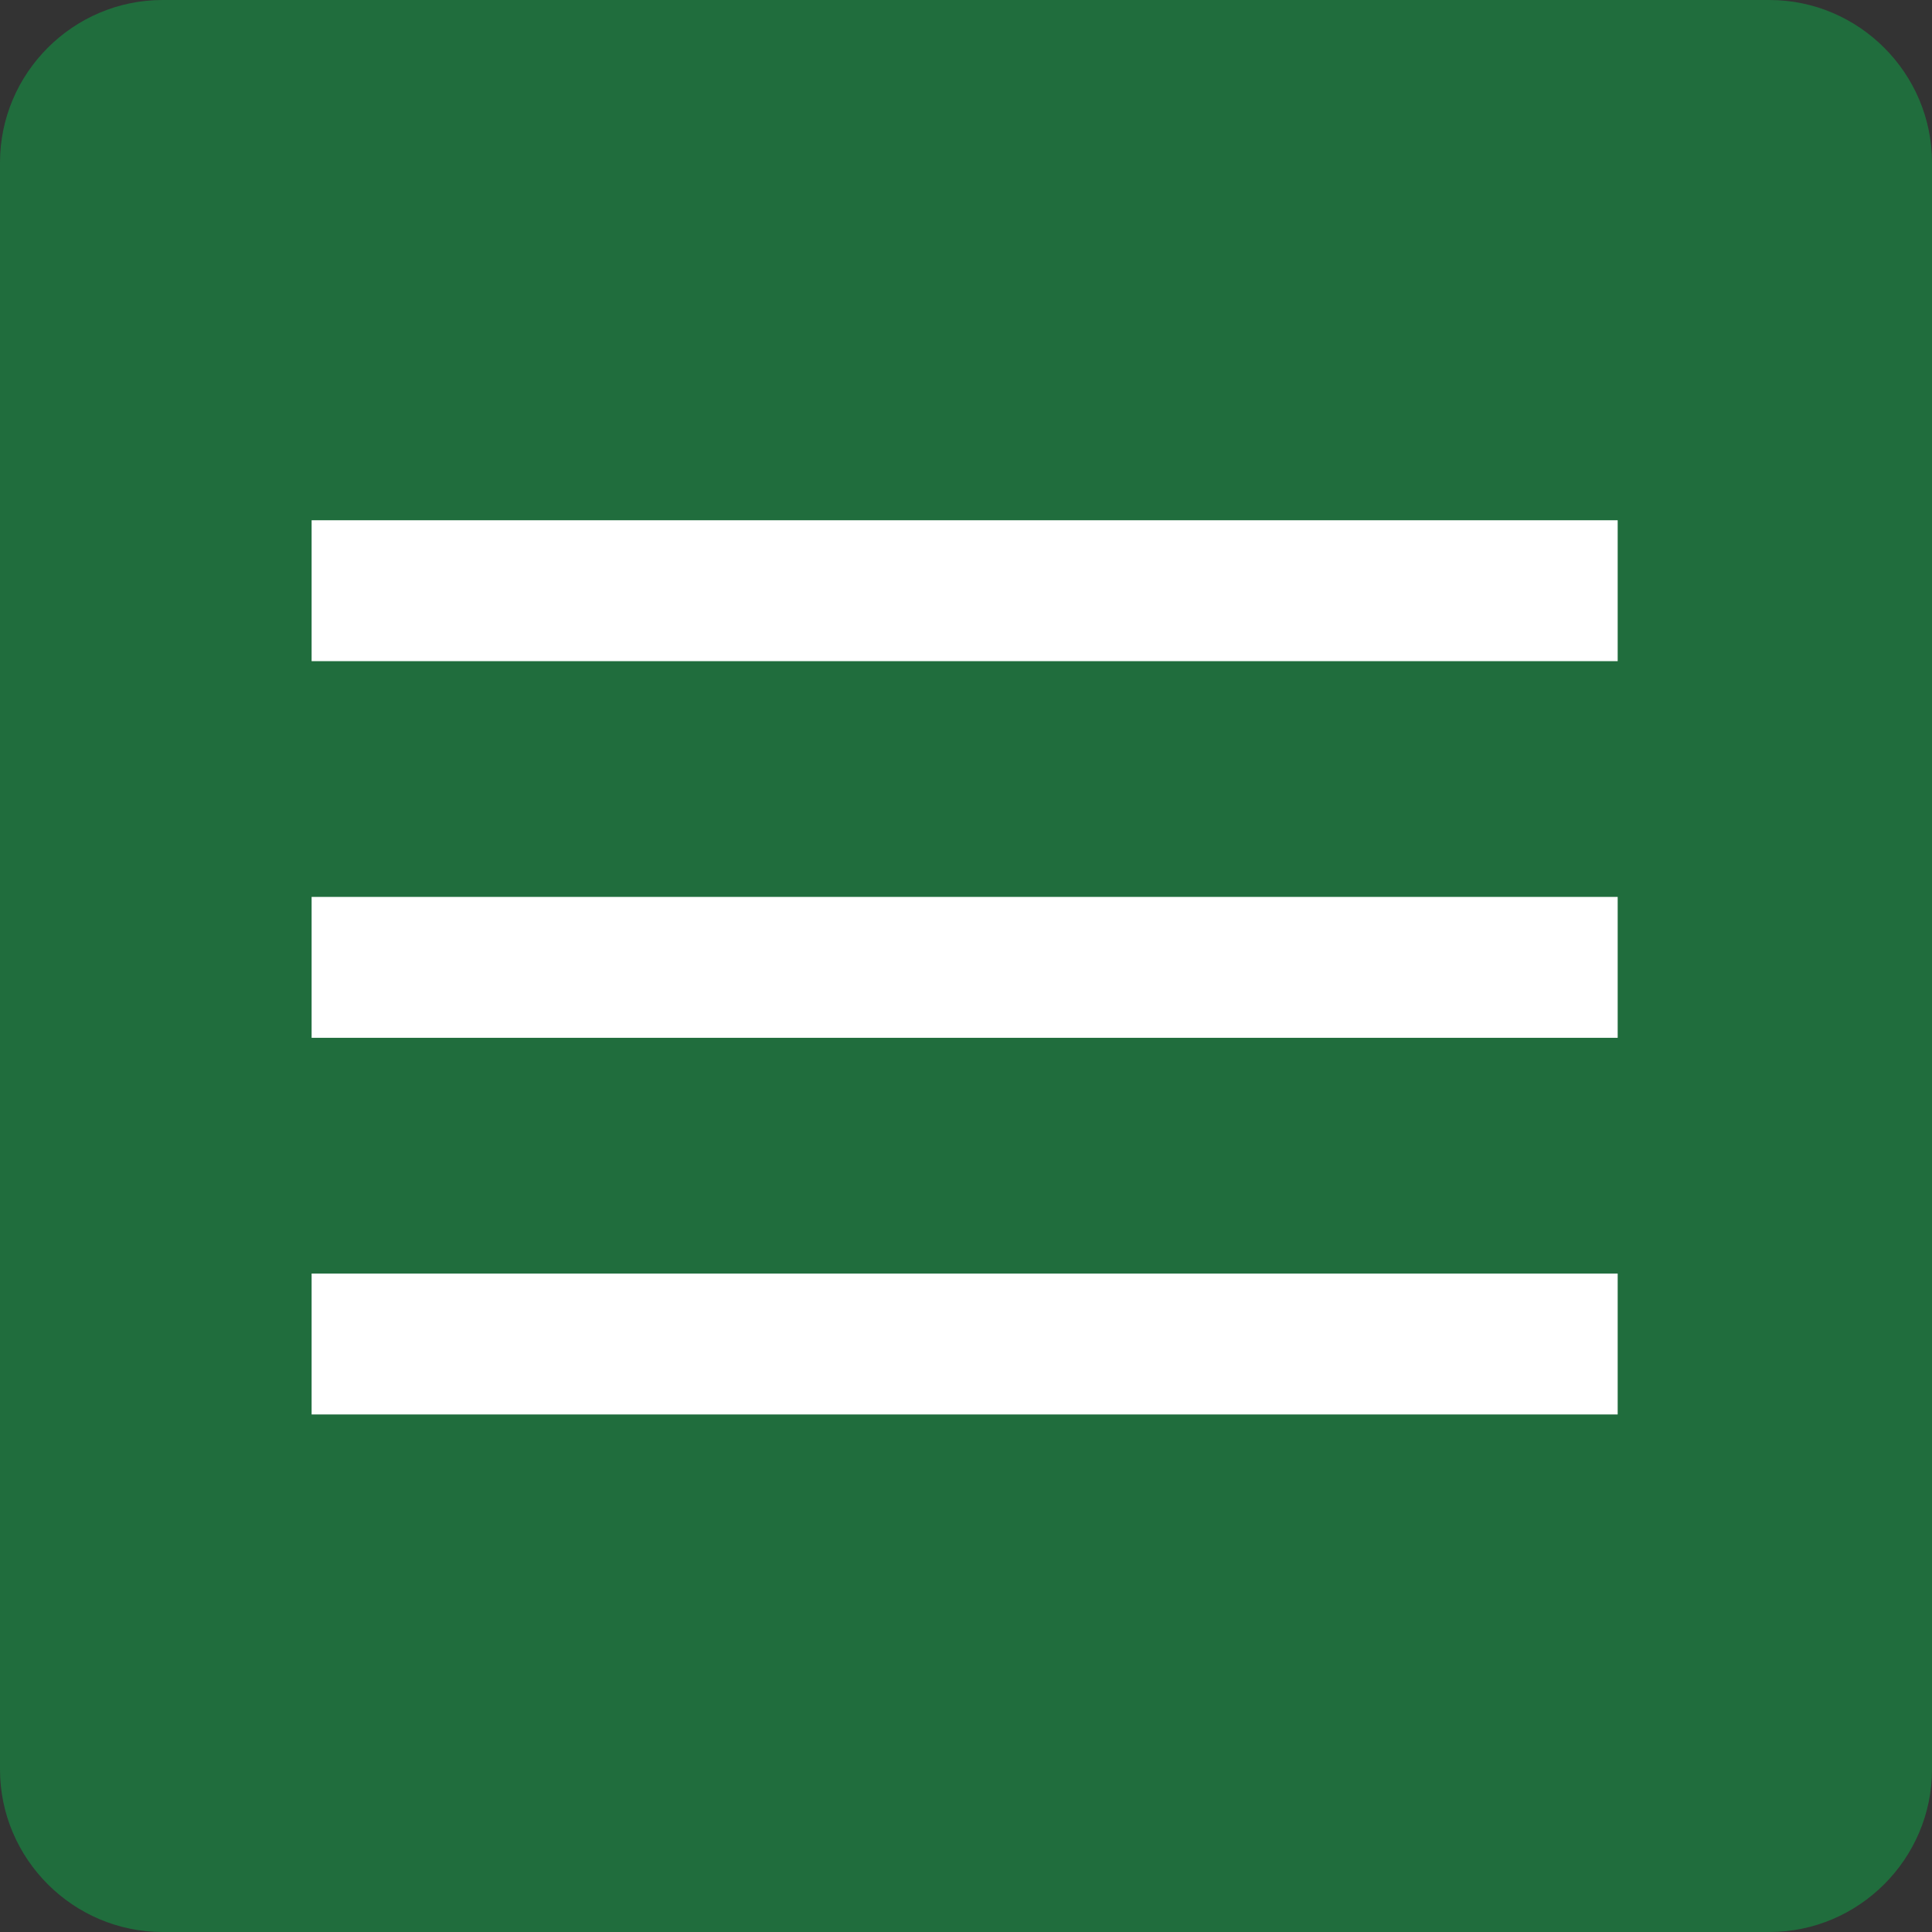 <?xml version="1.0" encoding="utf-8"?>
<!-- Generator: Adobe Illustrator 28.2.0, SVG Export Plug-In . SVG Version: 6.00 Build 0)  -->
<svg version="1.1" id="Layer_1" xmlns="http://www.w3.org/2000/svg" xmlns:xlink="http://www.w3.org/1999/xlink" x="0px" y="0px"
	 viewBox="0 0 71.3 71.3" style="enable-background:new 0 0 71.3 71.3;" xml:space="preserve">
<rect x="0" y="0" width="71.3" height="71.3" fill="#333333" stroke="none"/>
<style type="text/css">
	.st0{fill:rgb(32, 109, 61);}
	.st1{fill:#FFFFFF;}
</style>
<path class="st0" d="M65.3,71.3H6c-3.3,0-6-2.7-6-6V6c0-3.3,2.7-6,6-6h59.3c3.3,0,6,2.7,6,6v59.3C71.3,68.6,68.6,71.3,65.3,71.3z"/>
<g>
	<rect x="11.5" y="19.2" class="st1" width="48.2" height="5.2"/>
	<rect x="11.5" y="33.1" class="st1" width="48.2" height="5.2"/>
	<rect x="11.5" y="47" class="st1" width="48.2" height="5.2"/>
</g>
</svg>
